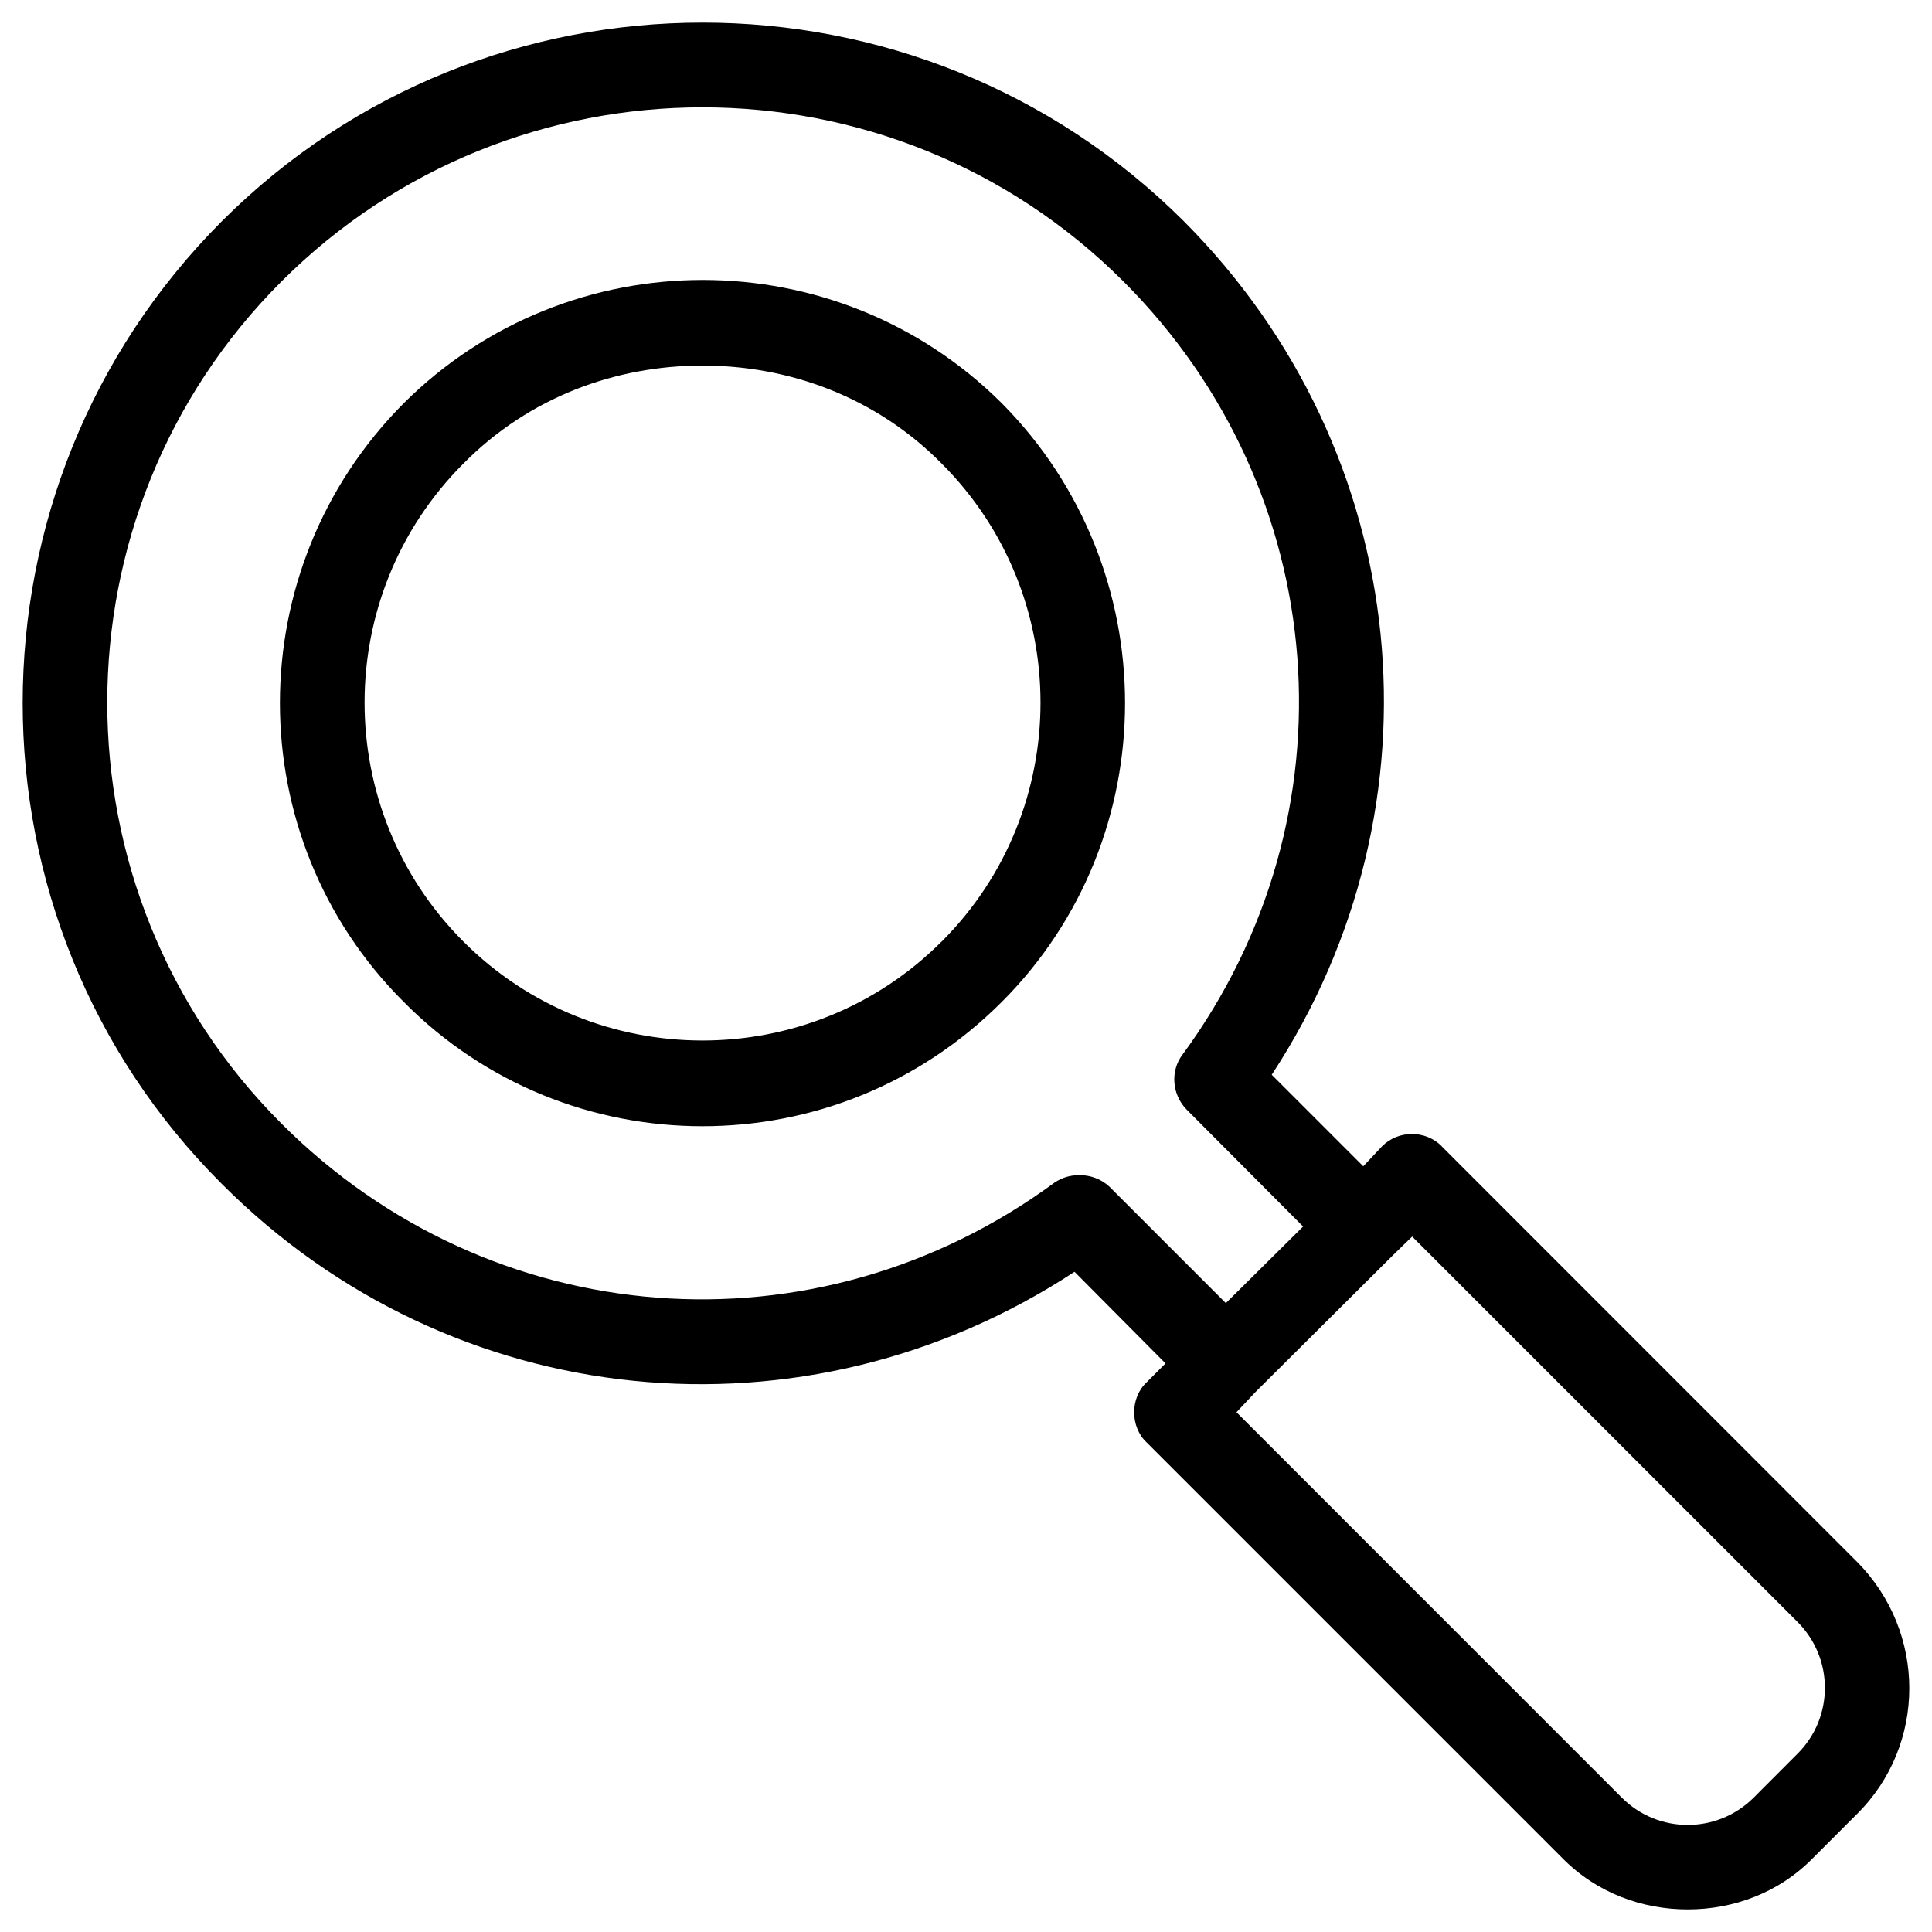 <?xml version="1.0" encoding="UTF-8"?>
<svg id="Layer_1" data-name="Layer 1" xmlns="http://www.w3.org/2000/svg" viewBox="0 0 256 256">
  <path d="M191.04,151.88c-2.16-2.16-5.74-2.16-7.9,0l-2.5,2.66-12.13-12.13c23.45-35.76,18.87-82.49-11.65-113.1C121.69-5.78,64.47-5.78,29.39,29.32c-35.18,35.25-35.18,92.47,0,127.55,30.52,30.6,77.25,35.1,112.99,11.65l12.06,12.14-2.49,2.49c-1.09,1-1.67,2.5-1.67,3.99s.58,3,1.67,4l55.04,55.04c4.58,4.67,10.64,6.83,16.64,6.83s12.06-2.16,16.62-6.83l5.82-5.82c9.23-9.15,9.23-24.11,0-33.41l-55.04-55.06Zm-44.07,5.33c-1.09-1-2.5-1.5-3.92-1.5-1.24,0-2.32,.32-3.32,.99-31.68,23.3-74.68,19.96-102.44-7.82-30.77-30.76-30.77-80.82,0-111.58,30.76-30.77,80.82-30.77,111.58,0,27.78,27.76,31.03,70.84,7.82,102.44-1.65,2.16-1.41,5.33,.58,7.32l15.4,15.46-10.24,10.15-15.46-15.46Zm91.21,75.17l-5.81,5.82c-4.84,4.82-12.65,4.82-17.47,0l-51.06-51.07,2.5-2.66h0l18.21-18.12h0l2.57-2.5,51.06,51.06c4.84,4.84,4.84,12.65,0,17.47Z"/>
  <path d="M53.5,53.43c-21.88,21.95-21.88,57.54,0,79.33,10.88,10.98,25.19,16.47,39.58,16.47s28.68-5.48,39.66-16.47c21.78-21.78,21.78-57.37,0-79.33-21.87-21.78-57.37-21.78-79.24,0ZM124.76,124.77c-17.46,17.47-45.9,17.47-63.35,0-17.47-17.46-17.47-45.9,0-63.35,8.72-8.82,20.2-12.98,31.68-12.98s22.96,4.16,31.68,12.98c17.47,17.46,17.47,45.9,0,63.35Z"/>
</svg>